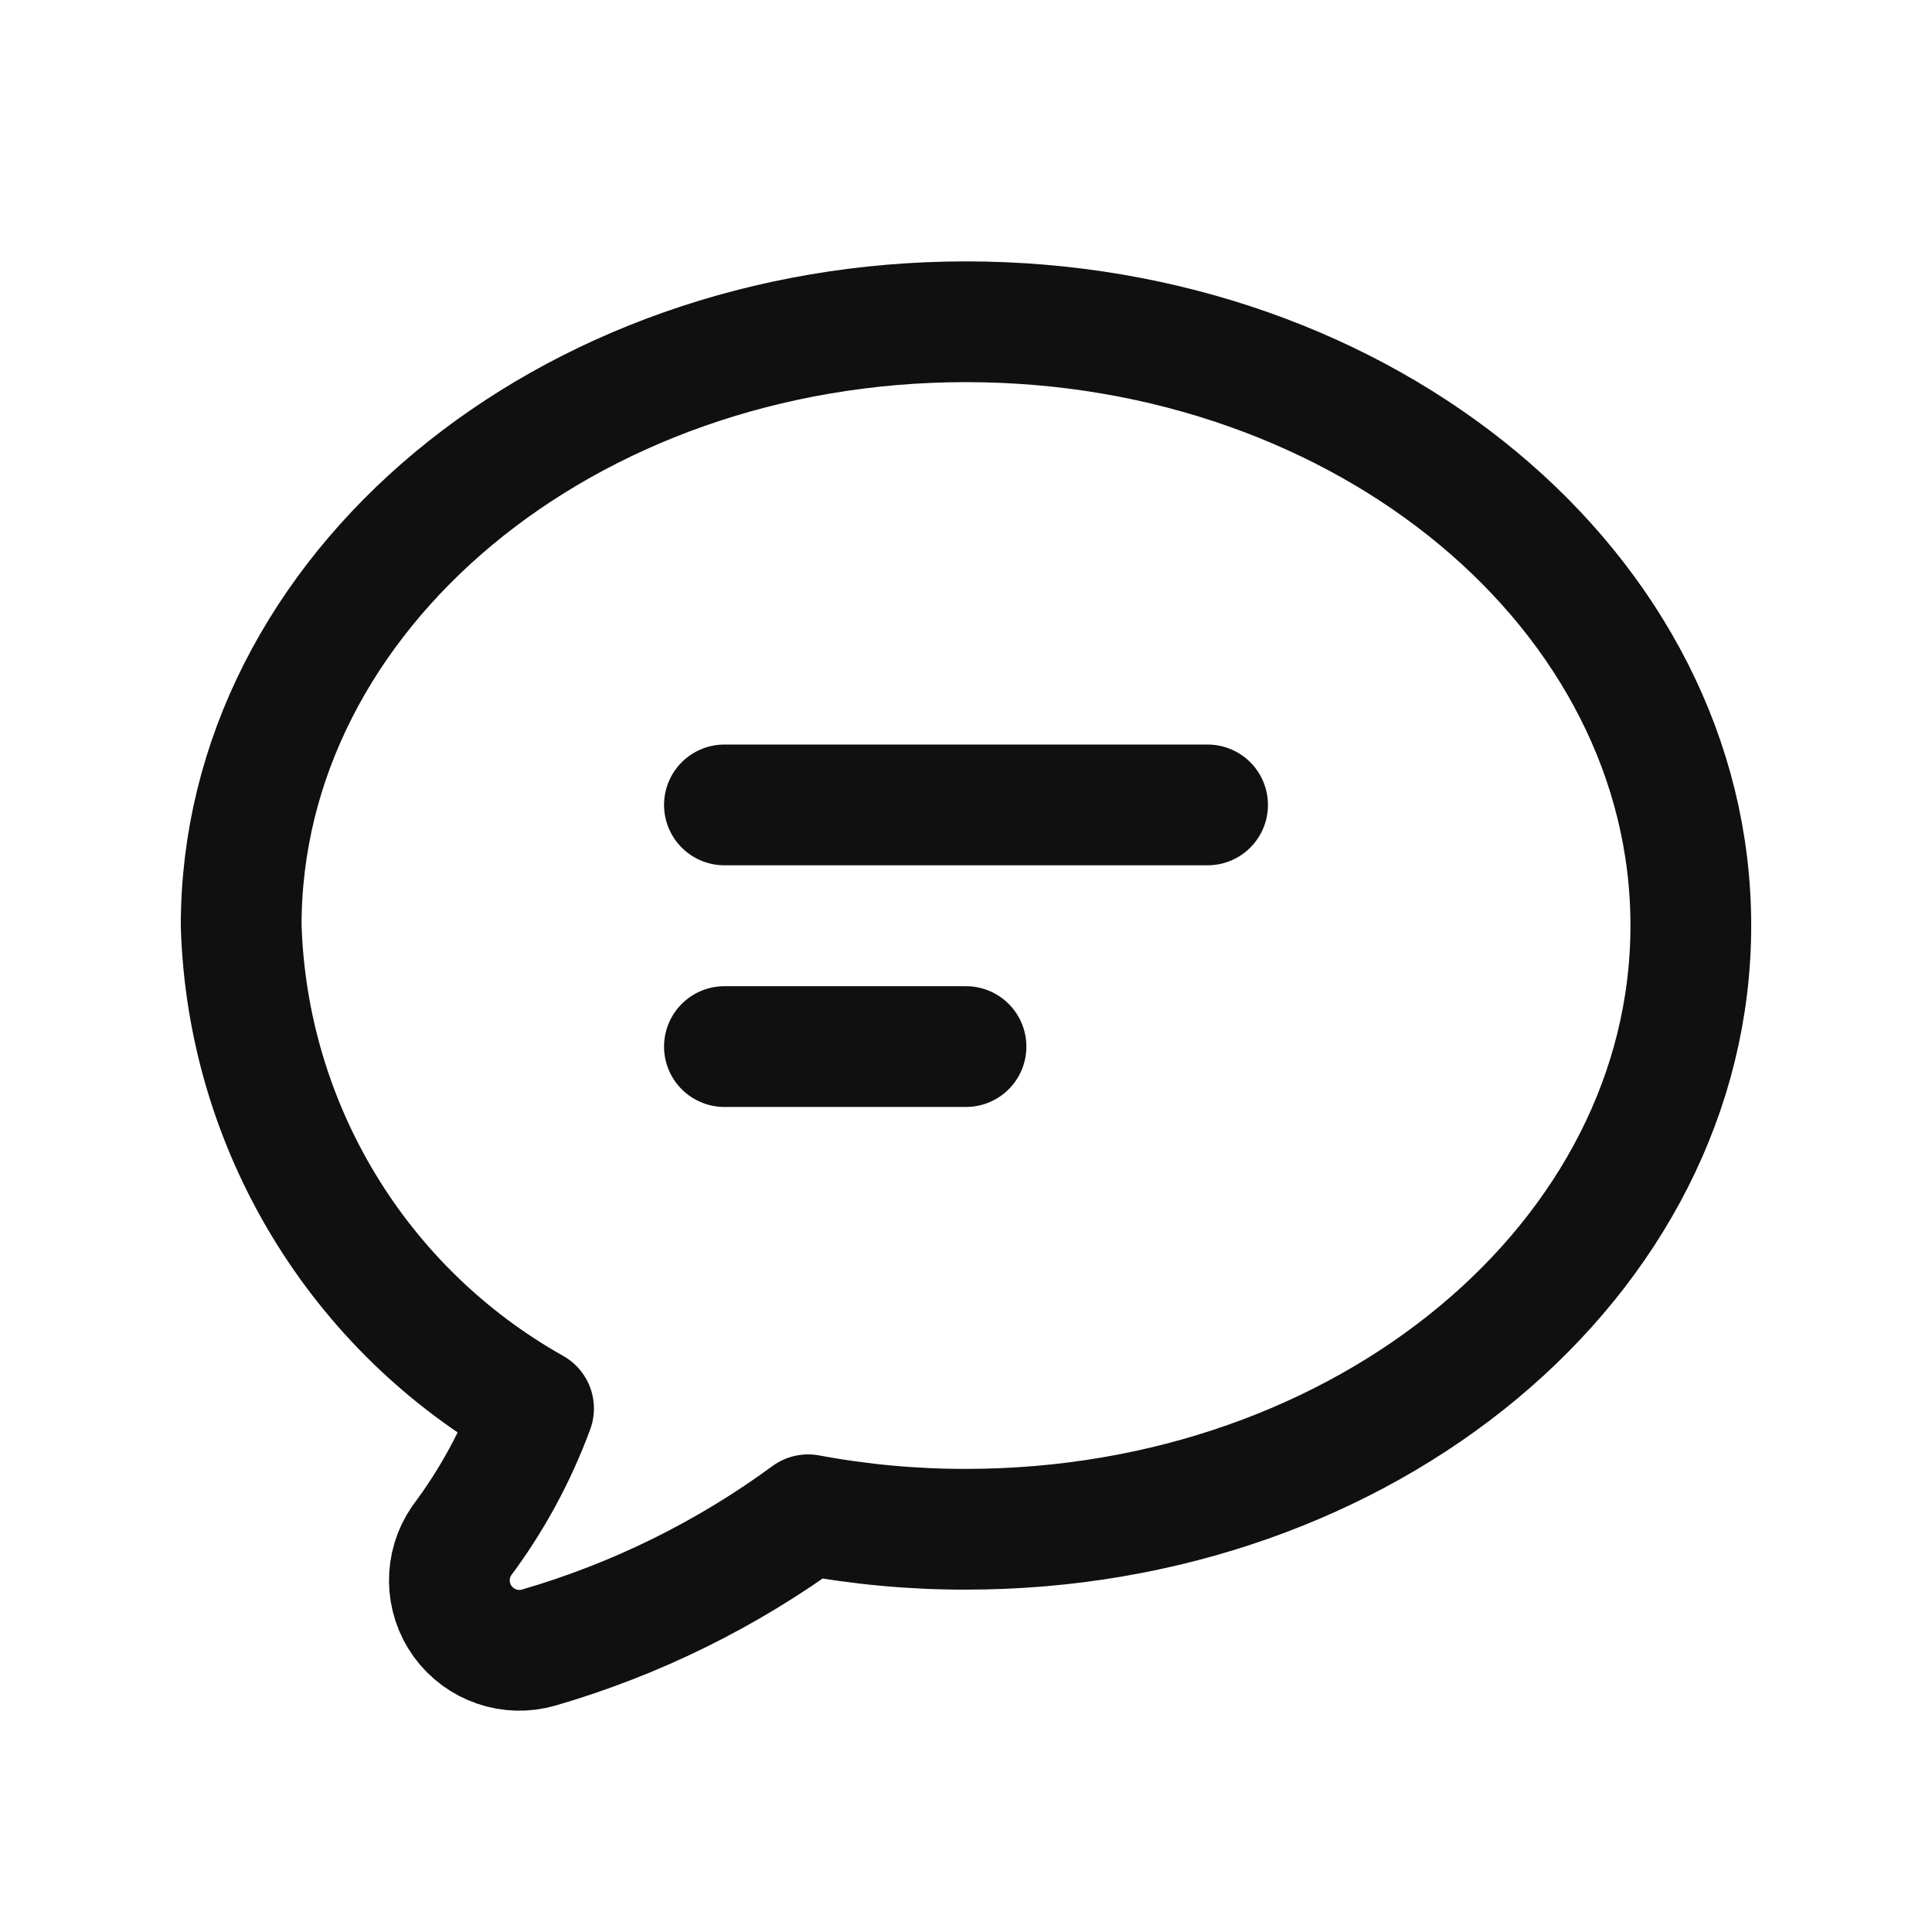<?xml version="1.0" encoding="UTF-8"?> <svg xmlns="http://www.w3.org/2000/svg" width="24" height="24" viewBox="0 0 24 24" fill="none"><path fill-rule="evenodd" clip-rule="evenodd" d="M12 3.997C7.028 3.997 2.996 7.357 2.996 11.497C3.071 13.995 4.449 16.272 6.628 17.497C6.411 18.085 6.111 18.638 5.735 19.14C5.527 19.443 5.532 19.843 5.747 20.141C5.963 20.438 6.341 20.569 6.694 20.466C7.897 20.116 9.029 19.558 10.039 18.817C10.686 18.938 11.342 18.998 12 18.997C16.972 18.997 21.004 15.637 21.004 11.497C21.004 7.357 16.972 3.997 12 3.997Z" stroke="#101010" stroke-width="1.5" stroke-linecap="round" stroke-linejoin="round"></path><path d="M8.999 9.999H15.001" stroke="#101010" stroke-width="1.5" stroke-linecap="round" stroke-linejoin="round"></path><path d="M8.999 13.001H12" stroke="#101010" stroke-width="1.5" stroke-linecap="round" stroke-linejoin="round"></path></svg> 